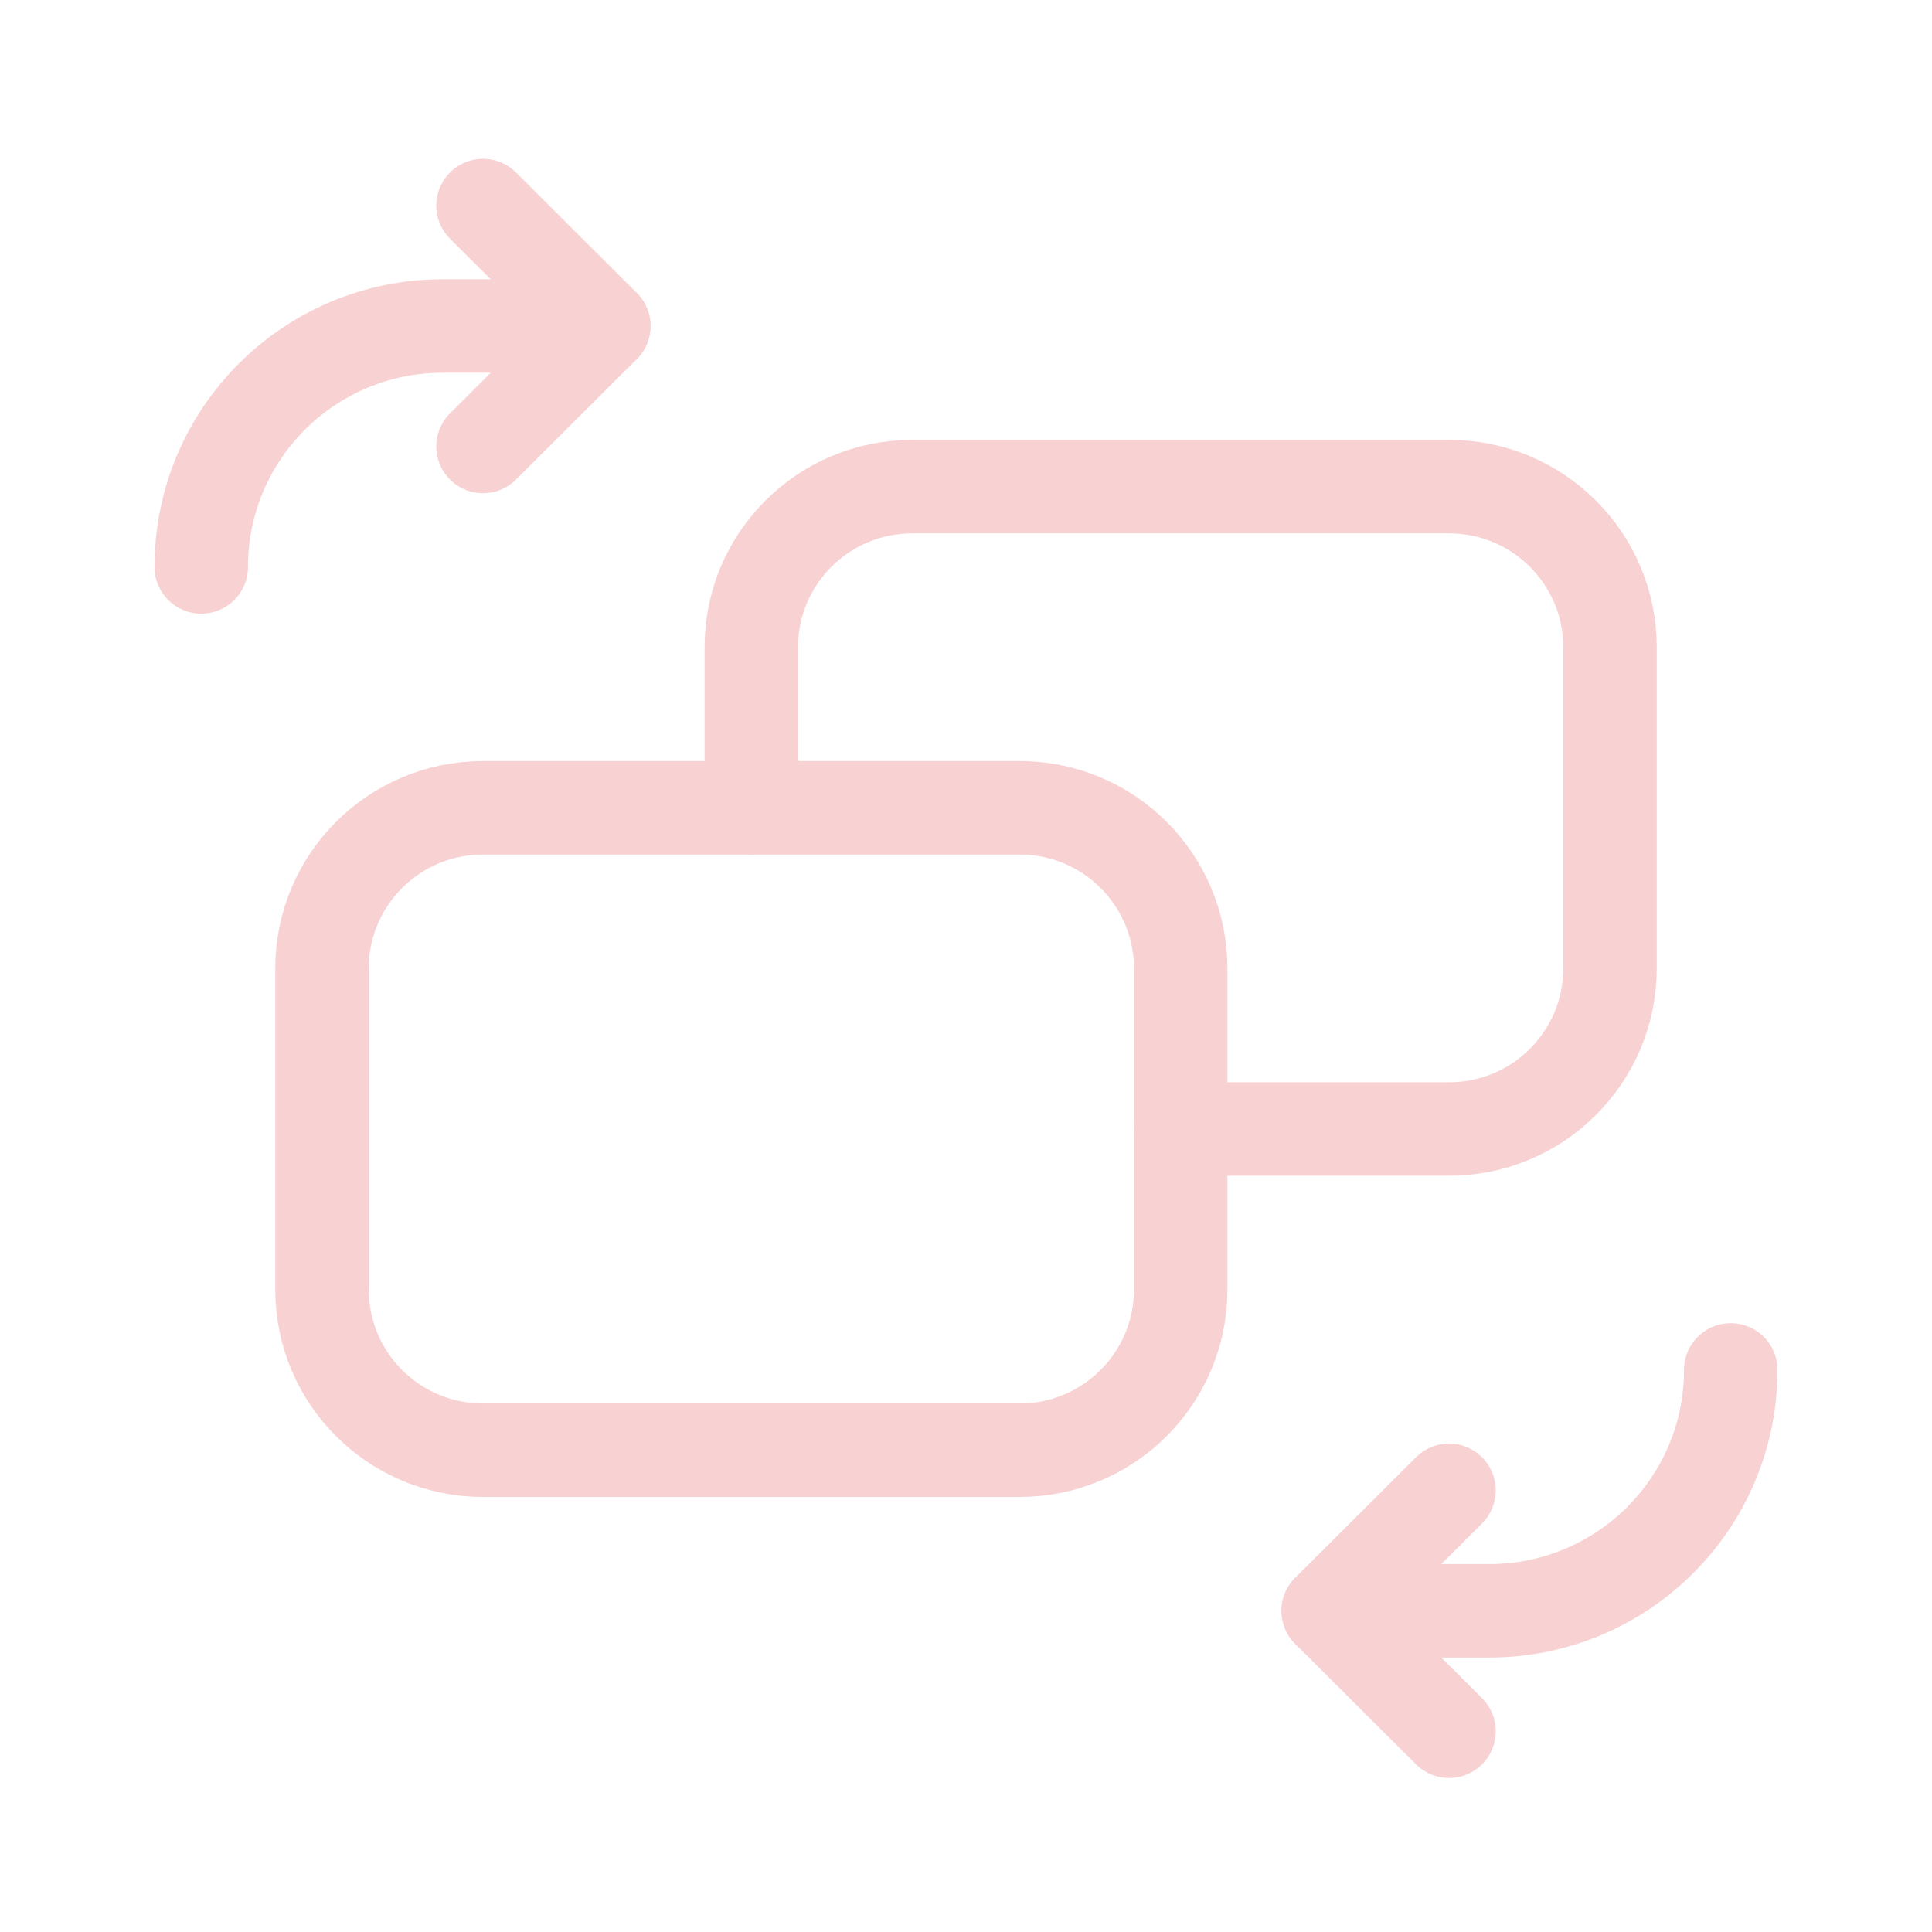 <svg width="124" height="124" viewBox="0 0 124 124" fill="none" xmlns="http://www.w3.org/2000/svg">
<g opacity="0.2">
<path d="M31 13.194L38.75 20.924L31 28.655" stroke="#DD1D21" stroke-width="6" stroke-linecap="round" stroke-linejoin="round"/>
<path d="M38.75 20.924H28.417C19.855 20.924 12.917 27.846 12.917 36.386" stroke="#DD1D21" stroke-width="6" stroke-linecap="round" stroke-linejoin="round"/>
<path d="M93 111.115L85.25 103.385L93 95.654" stroke="#DD1D21" stroke-width="6" stroke-linecap="round" stroke-linejoin="round"/>
<path d="M85.25 103.385H95.583C104.144 103.385 111.083 96.464 111.083 87.924" stroke="#DD1D21" stroke-width="6" stroke-linecap="round" stroke-linejoin="round"/>
<path fill-rule="evenodd" clip-rule="evenodd" d="M65.446 93.077H31C25.291 93.077 20.667 88.465 20.667 82.77V62.155C20.667 56.46 25.291 51.847 31 51.847H65.446C71.155 51.847 75.779 56.46 75.779 62.155V82.77C75.779 88.465 71.15 93.077 65.446 93.077Z" stroke="#DD1D21" stroke-width="6" stroke-linecap="round" stroke-linejoin="round"/>
<path d="M75.779 72.462H93C98.709 72.462 103.333 67.849 103.333 62.154V41.539C103.333 35.844 98.709 31.232 93 31.232H58.554C52.845 31.232 48.221 35.844 48.221 41.539V51.847" stroke="#DD1D21" stroke-width="6" stroke-linecap="round" stroke-linejoin="round"/>
</g>
</svg>
